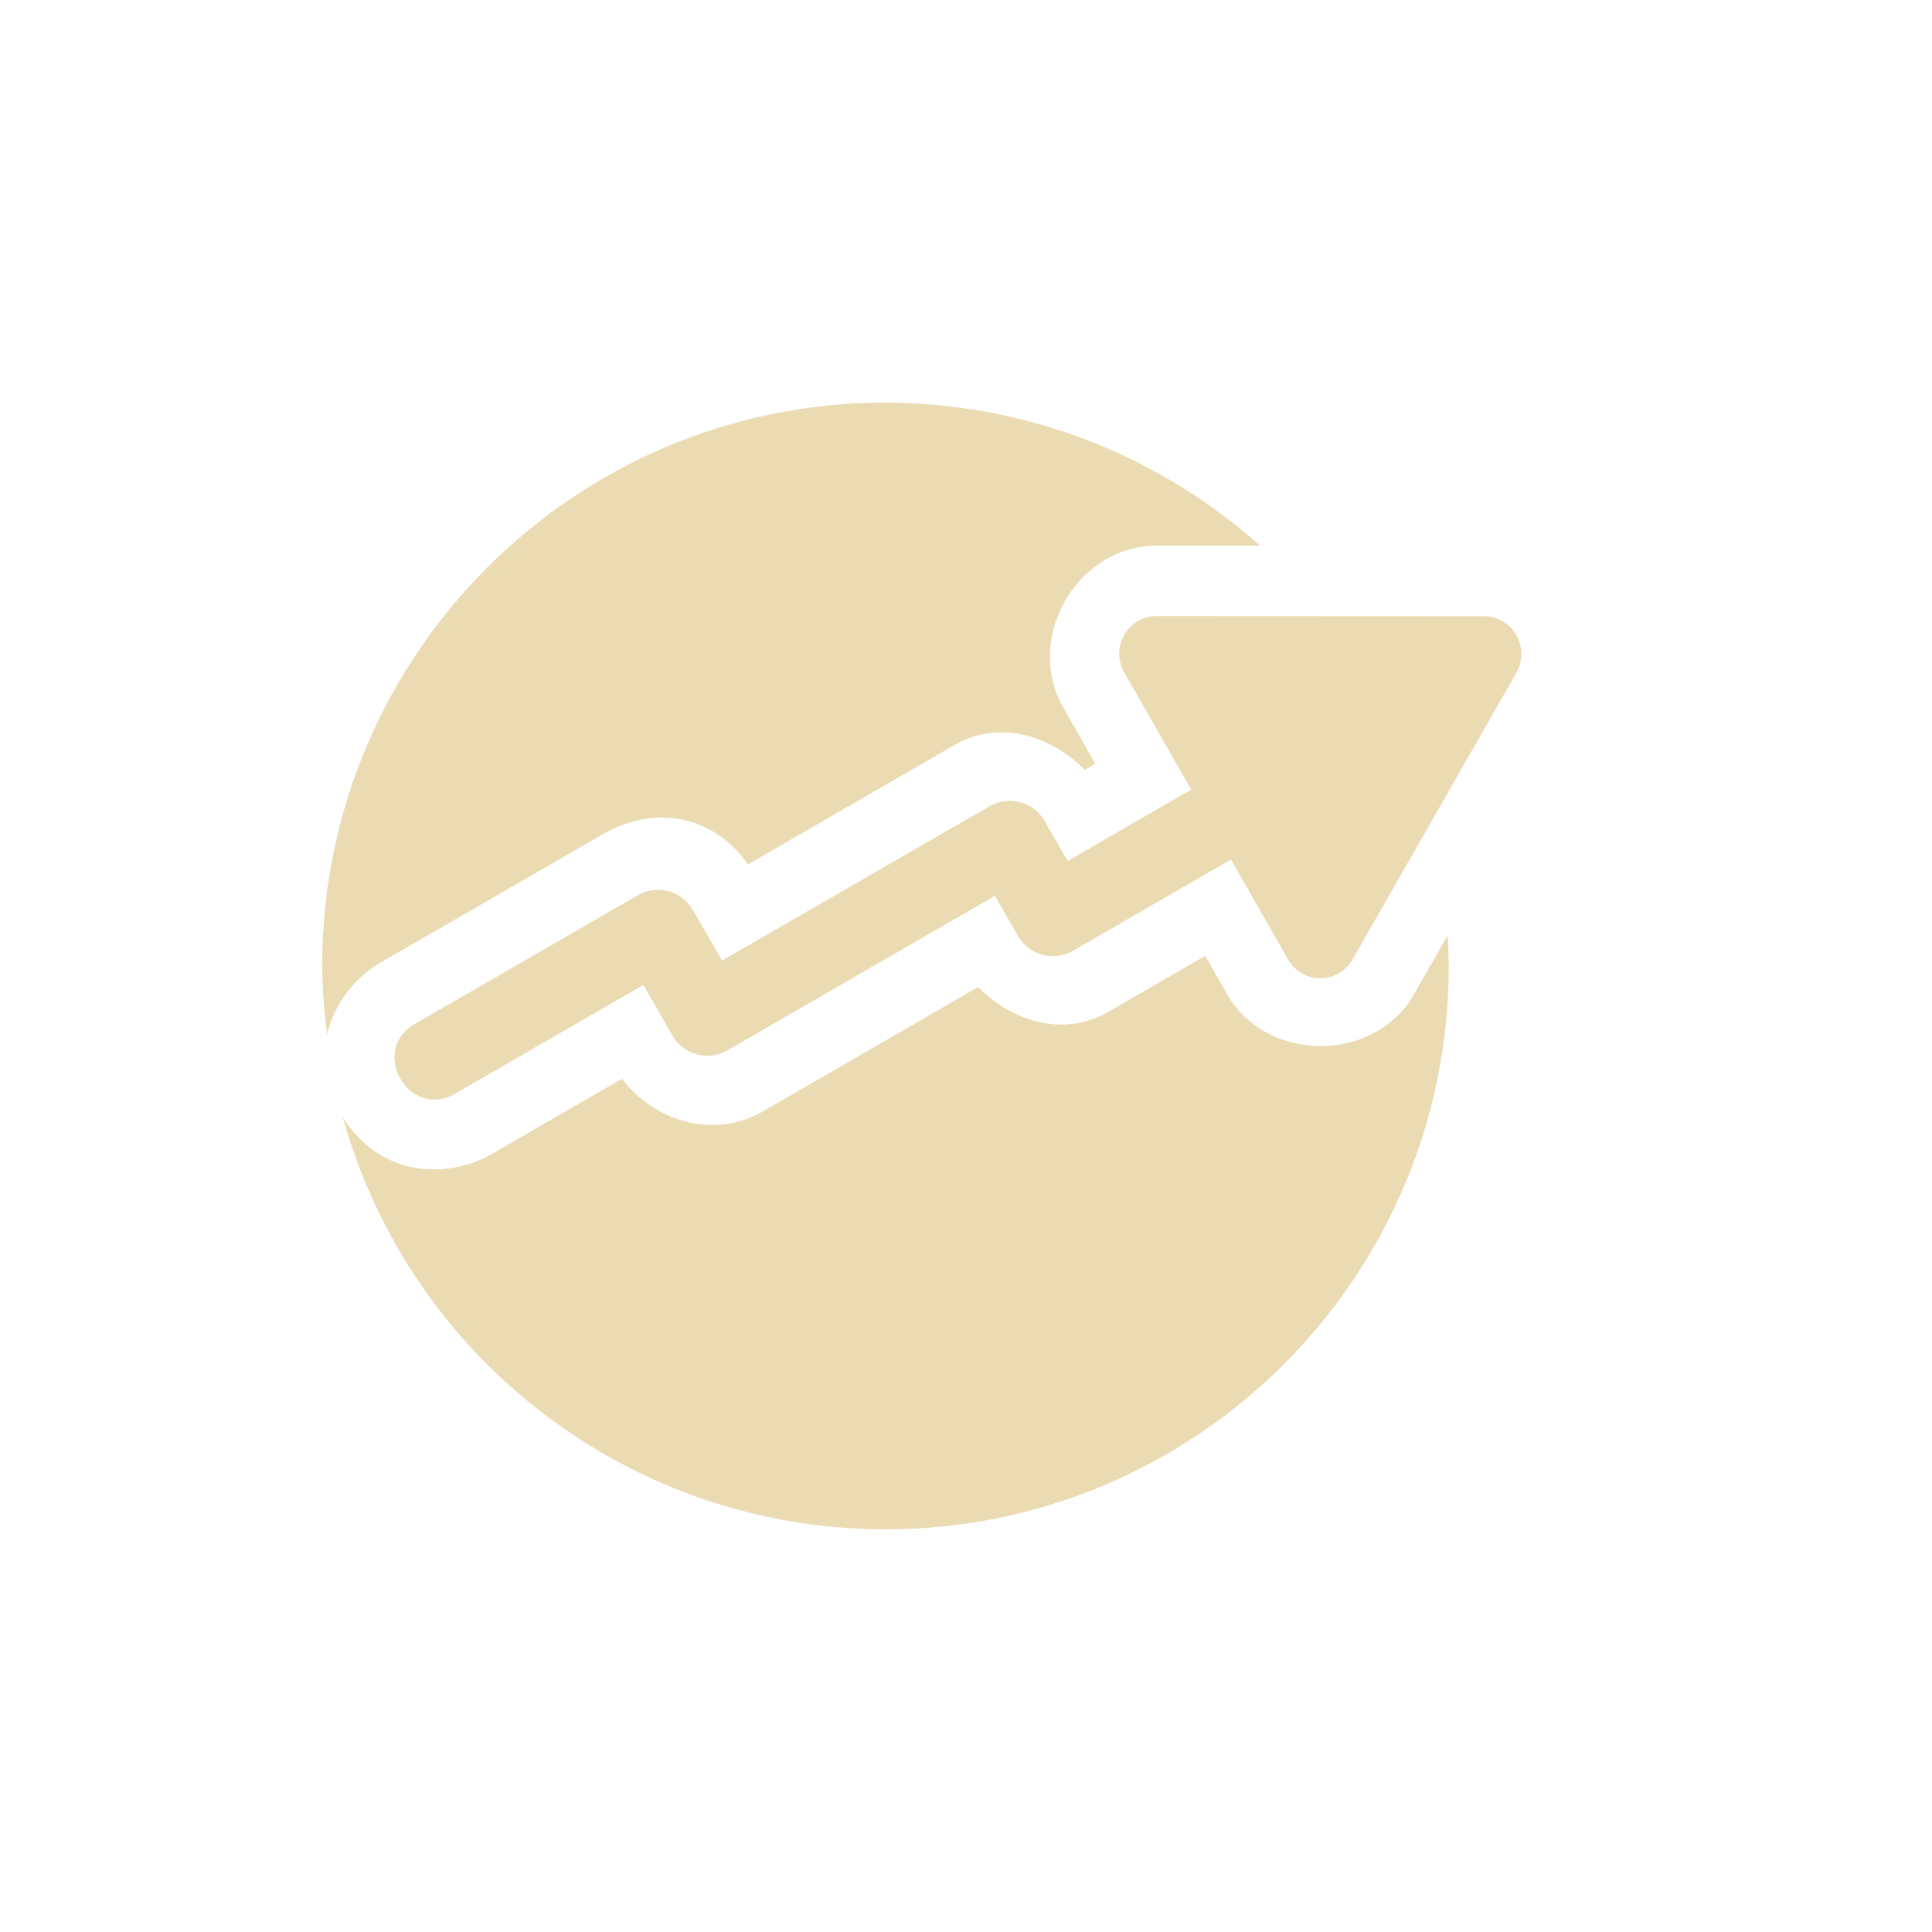 <svg width="24" height="24" version="1.1" xmlns="http://www.w3.org/2000/svg">
  <defs>
    <style id="current-color-scheme" type="text/css">.ColorScheme-Text { color:#ebdbb2; } .ColorScheme-Highlight { color:#458588; }</style>
  </defs>
  <path class="ColorScheme-Text" d="m11 5.001c-3.865 0-6.998 3.133-6.998 6.998 0.003 0.285 0.024 0.571 0.062 0.853 0.077-0.356 0.331-0.704 0.662-0.894l2.763-1.595c0.648-0.374 1.371-0.237 1.802 0.375 0.855-0.494 1.709-0.988 2.564-1.482 0.548-0.317 1.19-0.128 1.619 0.307l0.133-0.076-0.398-0.697c-0.491-0.856 0.164-2.01 1.158-2.011h1.287c-1.28-1.143-2.936-1.775-4.653-1.777zm3.366 2.652c-0.356-2.263e-4 -0.579 0.39-0.4 0.701l0.832 1.455-1.535 0.886-0.287-0.496c-0.138-0.24-0.444-0.322-0.683-0.184l-3.323 1.917-0.363-0.629c-0.139-0.239-0.445-0.32-0.683-0.182l-2.761 1.593c-0.592 0.329-0.082 1.214 0.5 0.867l2.329-1.346 0.361 0.629c0.138 0.24 0.444 0.322 0.683 0.184l3.323-1.919 0.287 0.498c0.138 0.24 0.444 0.322 0.683 0.184l1.962-1.134 0.71 1.242c0.178 0.311 0.623 0.311 0.801 0l2.036-3.563c0.087-0.152 0.081-0.341-0.014-0.488-0.085-0.132-0.23-0.212-0.387-0.213l-4.073-0.002zm3.618 3.965-0.42 0.734v2e-3c-0.49 0.856-1.83 0.853-2.319-2e-3l-0.273-0.478-1.203 0.695c-0.548 0.317-1.19 0.128-1.619-0.307l-2.675 1.545c-0.598 0.346-1.338 0.131-1.748-0.406l-1.626 0.939c-0.334 0.192-0.768 0.24-1.117 0.125-0.327-0.109-0.564-0.329-0.725-0.584 0.844 3.025 3.6 5.117 6.74 5.117 3.865 0 6.998-3.133 6.998-6.998-0.001-0.128-0.006-0.255-0.014-0.383z" fill="currentColor"/>
</svg>
